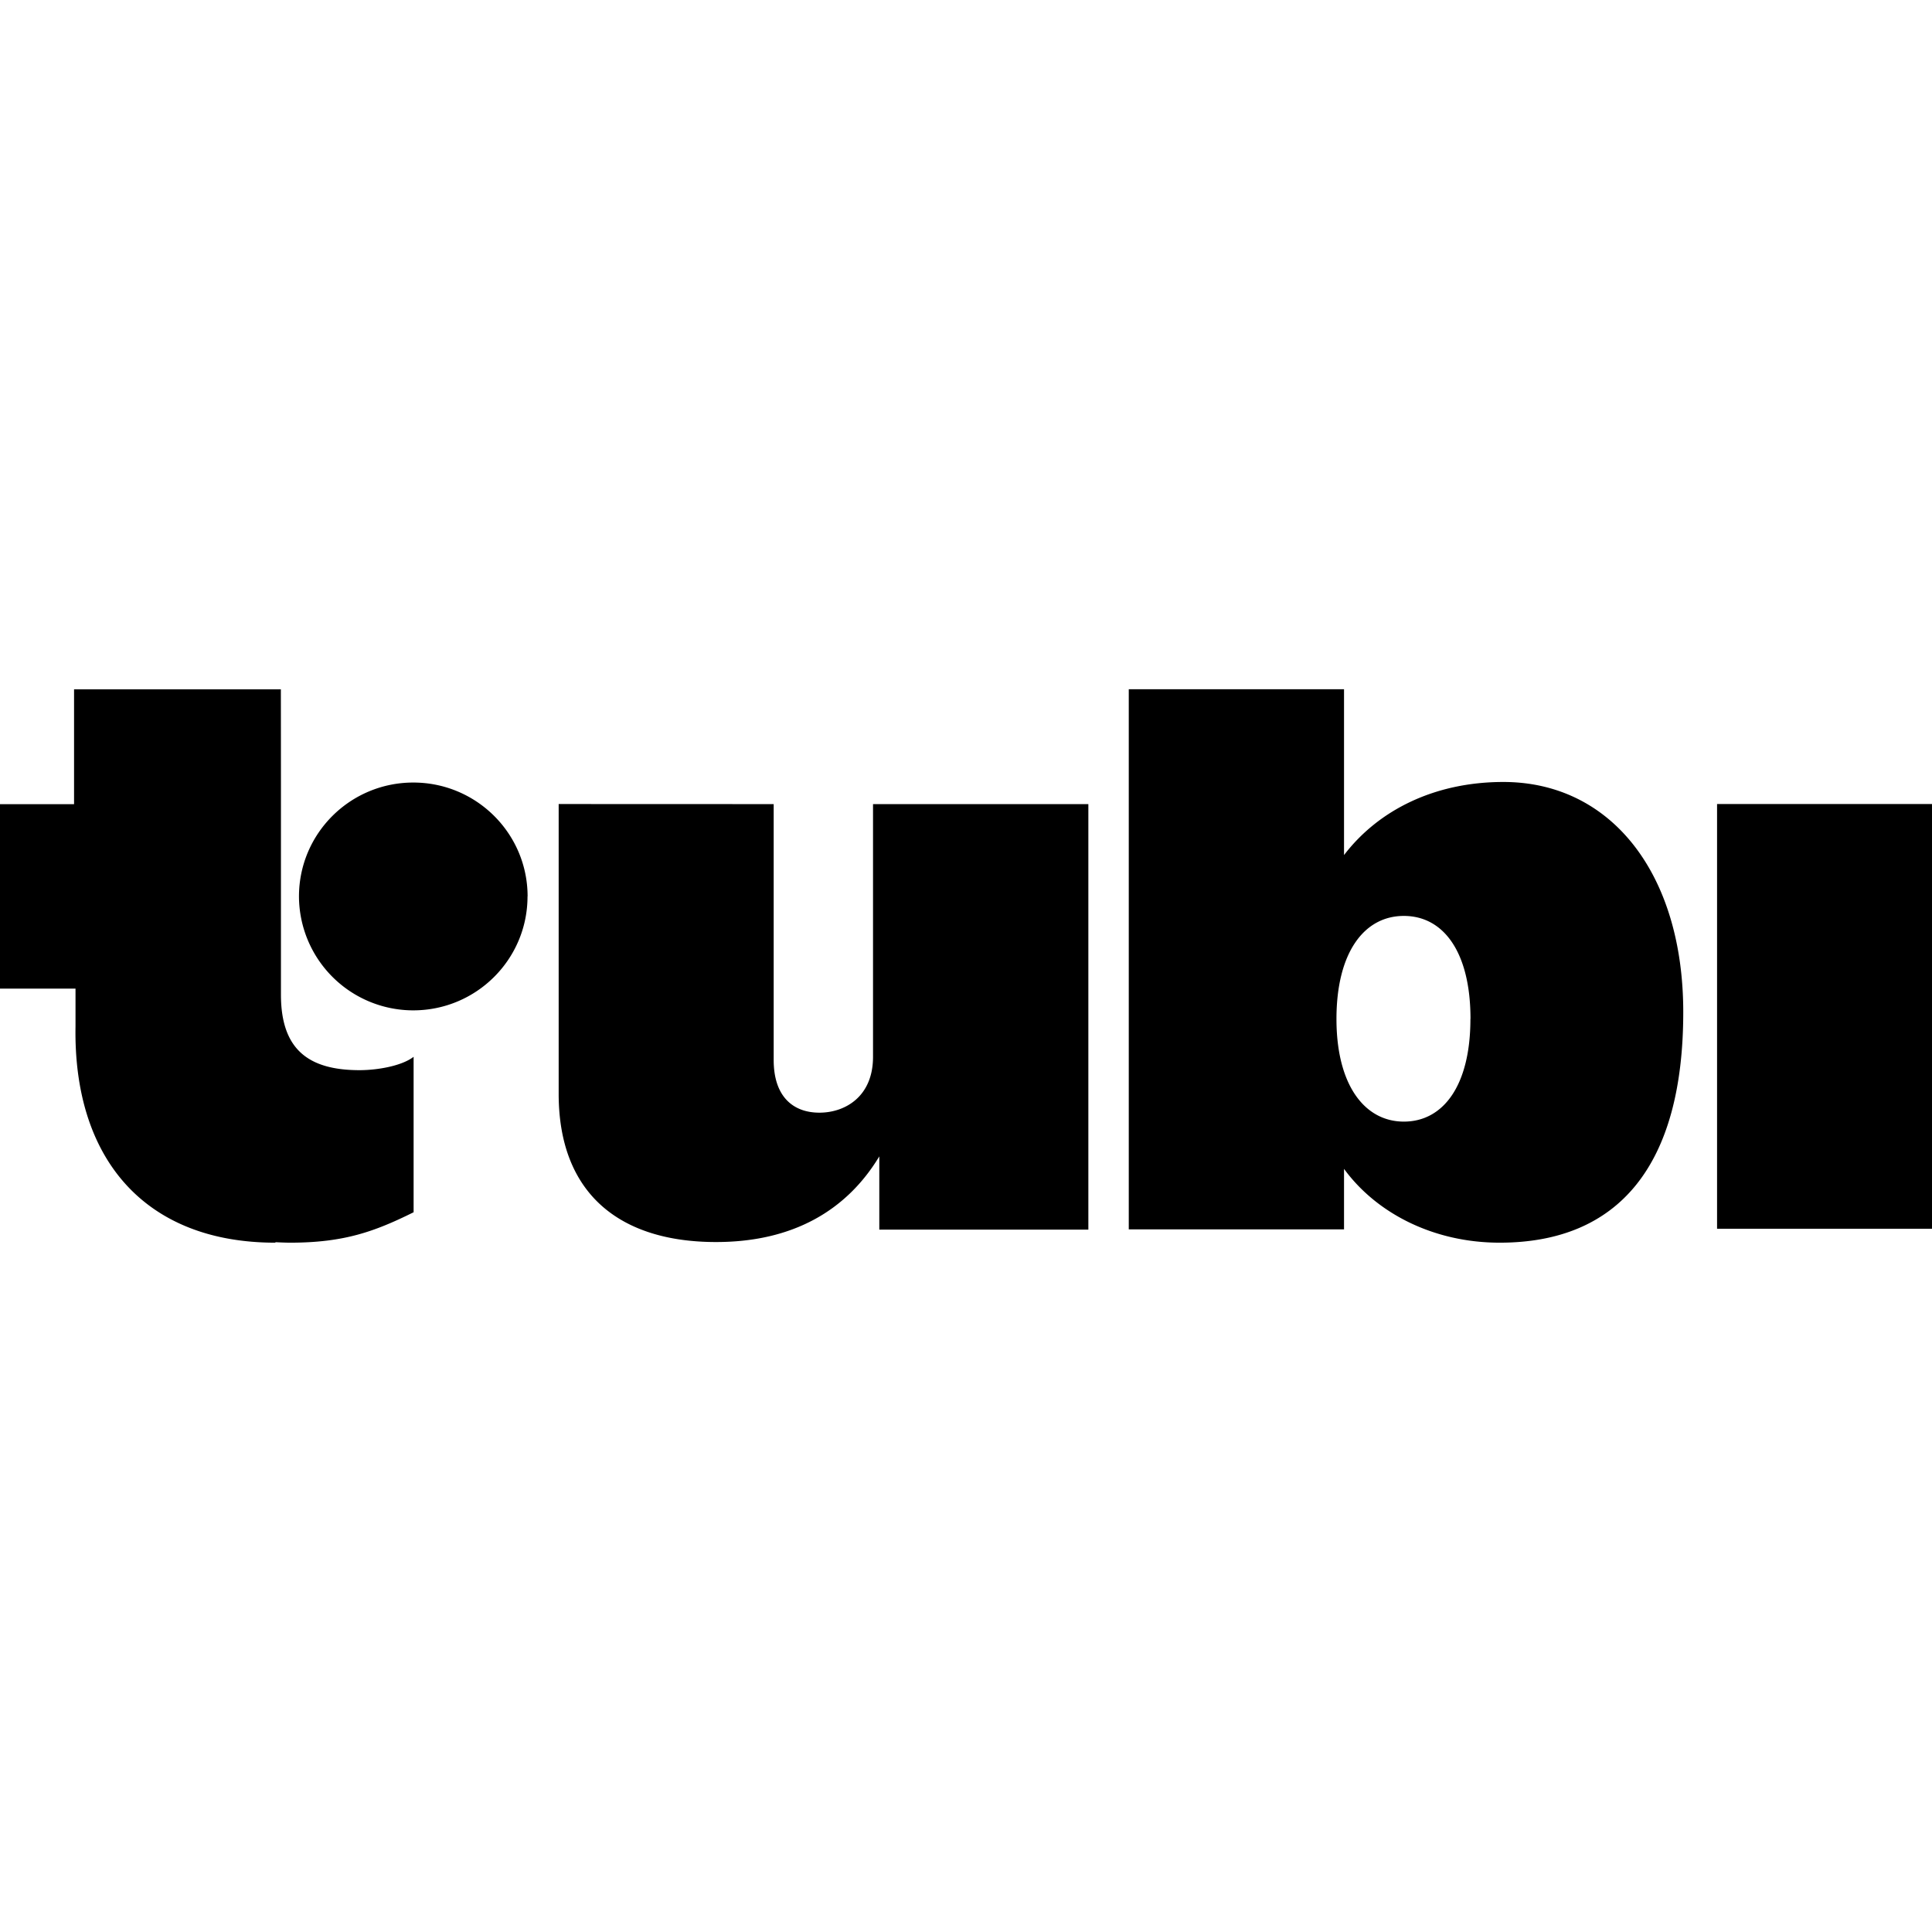 <?xml version="1.0" encoding="utf-8"?>
<!-- Generator: www.svgicons.com -->
<svg xmlns="http://www.w3.org/2000/svg" width="800" height="800" viewBox="0 0 24 24">
<path fill="currentColor" d="M16.696 15.272v-.752c.4.548 1.107.917 1.934.917c1.475 0 2.28-.956 2.28-2.865c0-1.714-.893-2.858-2.235-2.858c-.851 0-1.55.347-1.979.908v-2.06h-2.674v6.71zm1.57-2.614c0 .827-.337 1.275-.827 1.275c-.486 0-.837-.452-.837-1.275s.342-1.28.837-1.28s.828.452.828 1.28zM6.94 9.988v3.6c0 1.236.754 1.841 1.955 1.841c.959 0 1.625-.396 2.028-1.064v.91h2.597V9.989h-2.675v3.14c0 .493-.346.693-.666.693s-.568-.192-.568-.655V9.989Zm14.39 0H24v5.276h-2.67ZM6.553 11.136c0 .781-.635 1.415-1.42 1.415a1.42 1.42 0 0 1-1.419-1.415c0-.782.636-1.415 1.42-1.415s1.42.633 1.42 1.415zM3.49 9.702v2.668c.005.653.327.924.976.924c.225 0 .526-.053.672-.166v1.931c-.49.243-.869.378-1.535.378c0 0-.069 0-.18-.006l-.003.006c-1.614 0-2.51-1.035-2.482-2.686v-.47H0V9.99h.92V8.563h2.569Z"/>
</svg>